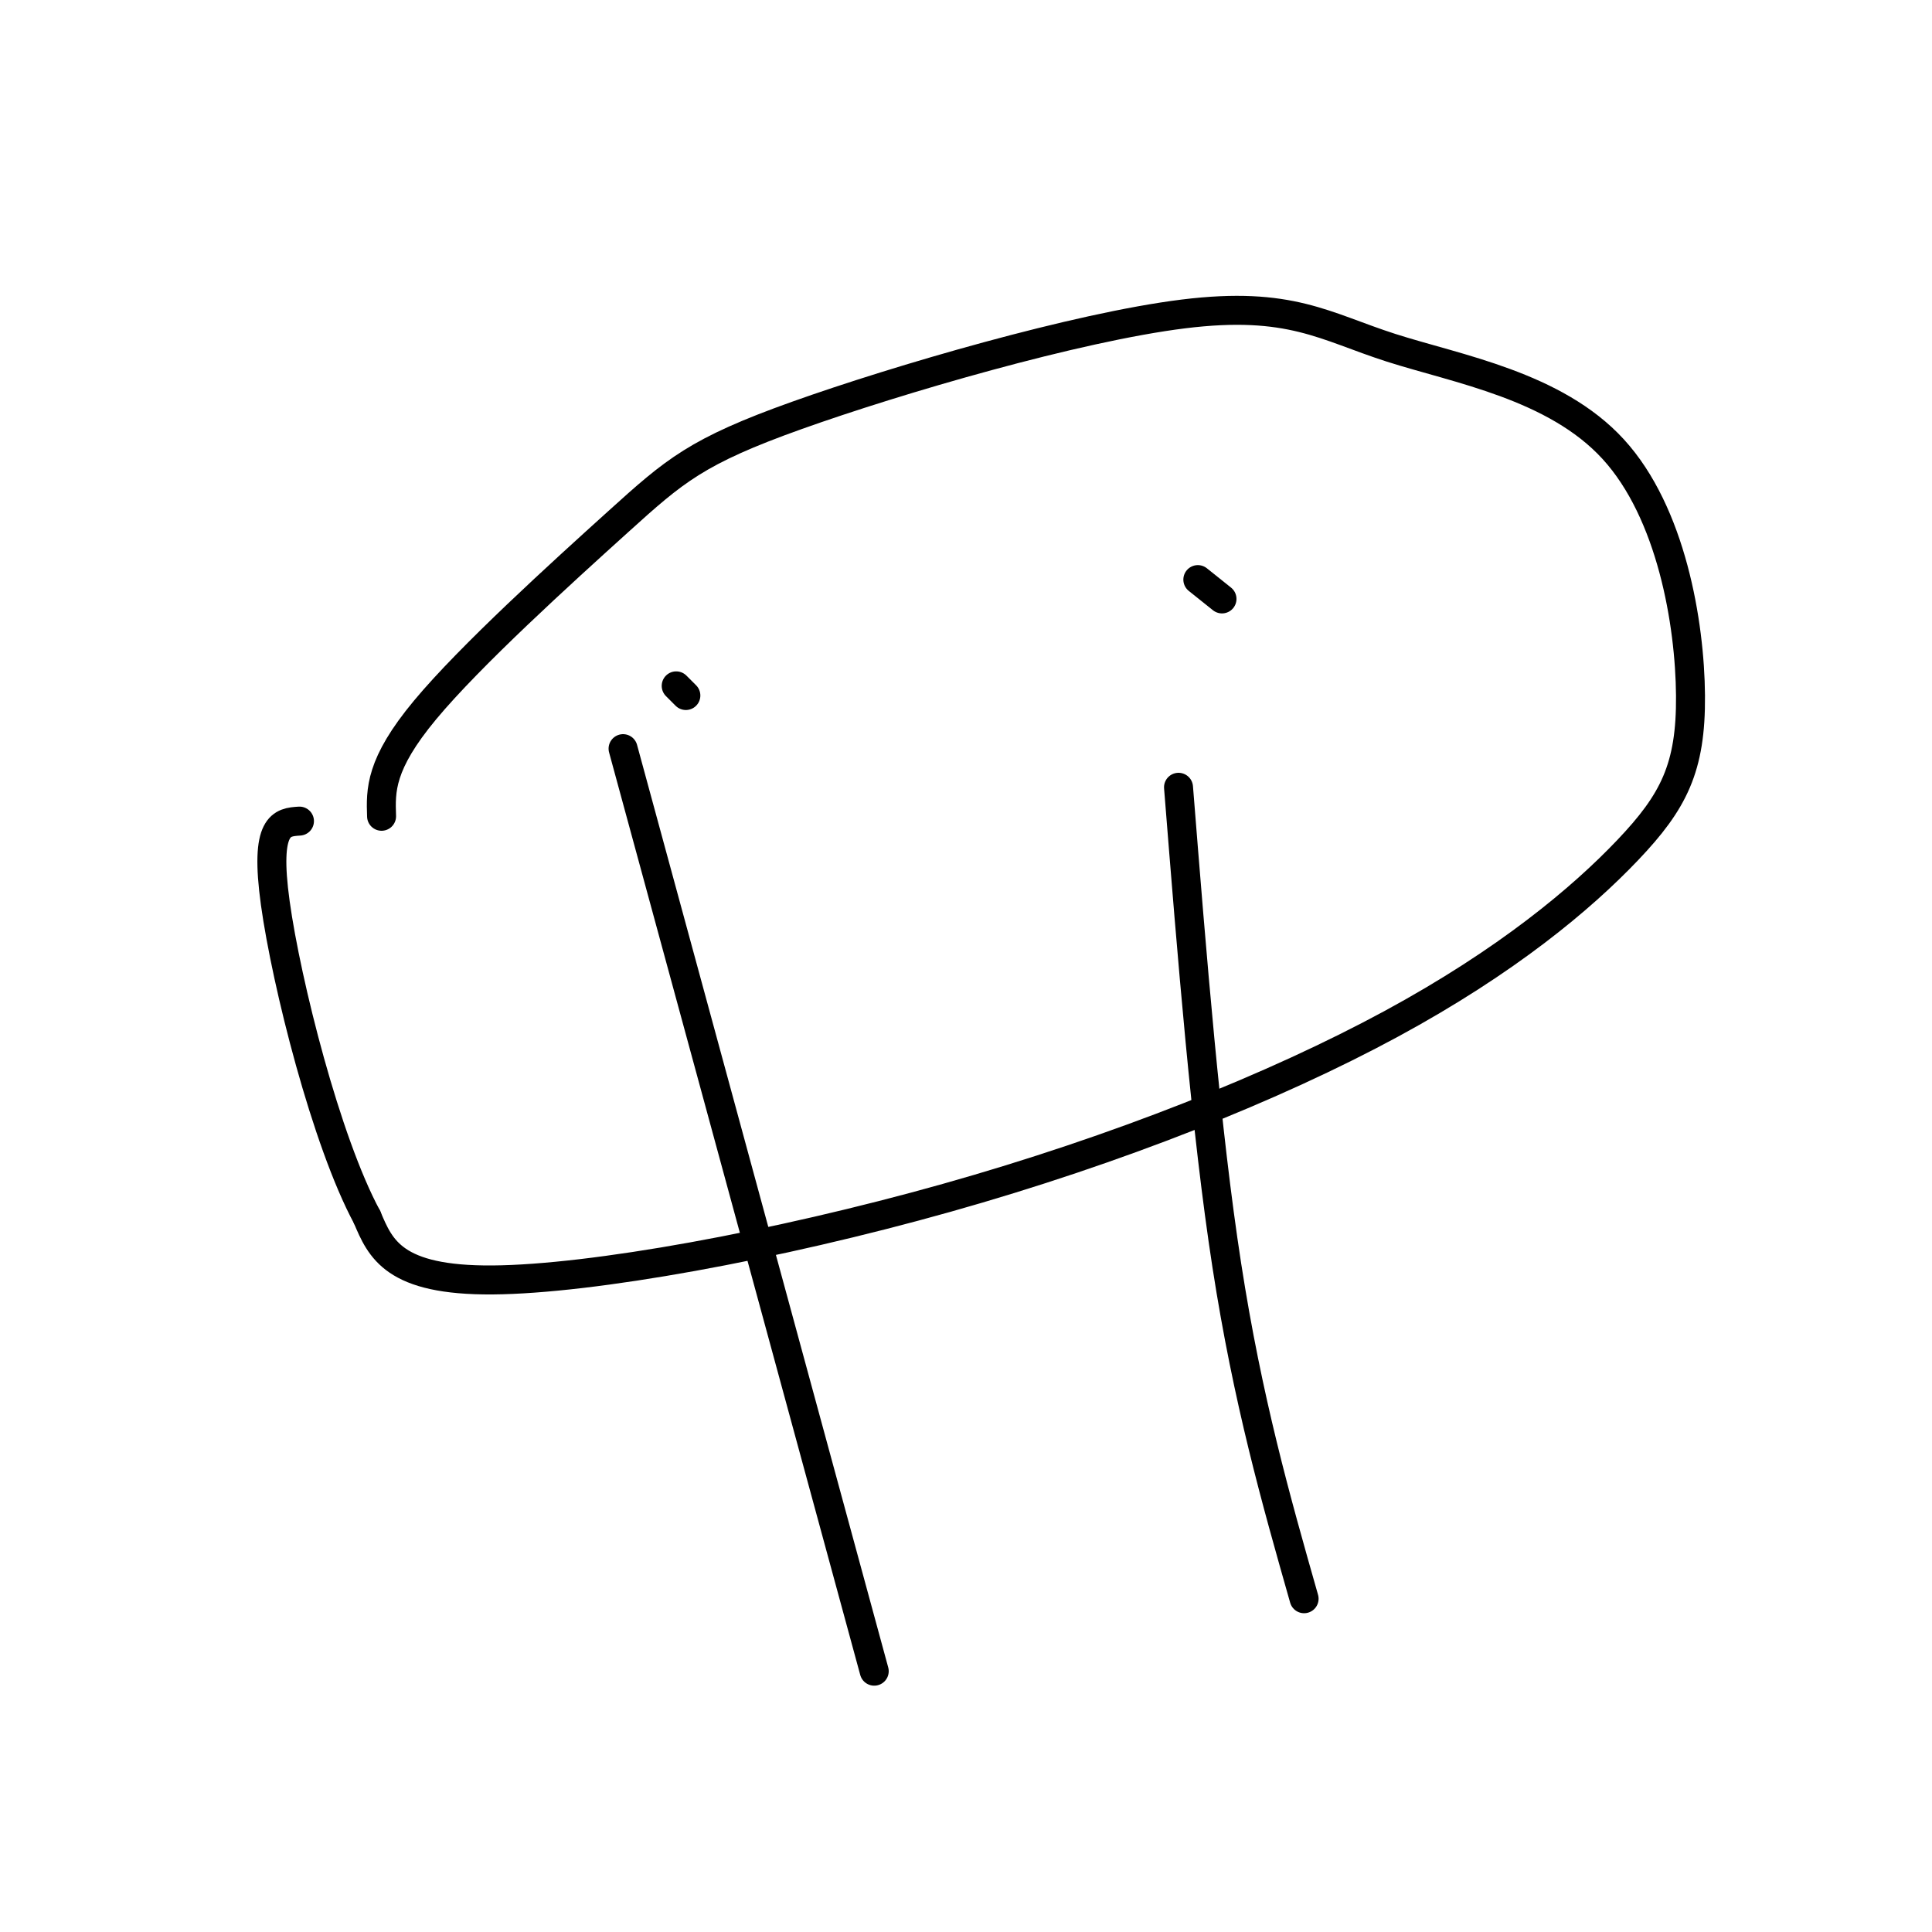 <svg viewBox='0 0 400 400' version='1.1' xmlns='http://www.w3.org/2000/svg' xmlns:xlink='http://www.w3.org/1999/xlink'><g fill='none' stroke='#000000' stroke-width='6' stroke-linecap='round' stroke-linejoin='round'><path d='M79,169c-0.184,-5.368 -0.369,-10.737 9,-22c9.369,-11.263 28.290,-28.421 40,-39c11.710,-10.579 16.209,-14.581 37,-22c20.791,-7.419 57.875,-18.256 80,-21c22.125,-2.744 29.292,2.604 43,7c13.708,4.396 33.957,7.838 46,21c12.043,13.162 15.880,36.043 16,51c0.120,14.957 -3.476,21.991 -13,32c-9.524,10.009 -24.975,22.992 -49,36c-24.025,13.008 -56.622,26.041 -92,36c-35.378,9.959 -73.537,16.846 -94,17c-20.463,0.154 -23.232,-6.423 -26,-13'/><path d='M76,252c-8.489,-15.711 -16.711,-48.489 -19,-65c-2.289,-16.511 1.356,-16.756 5,-17'/><path d='M140,142c0.000,0.000 2.000,2.000 2,2'/><path d='M248,120c0.000,0.000 5.000,4.000 5,4'/><path d='M129,155c0.000,0.000 52.000,191.000 52,191'/><path d='M244,163c2.833,35.500 5.667,71.000 10,99c4.333,28.000 10.167,48.500 16,69'/></g>
</svg>